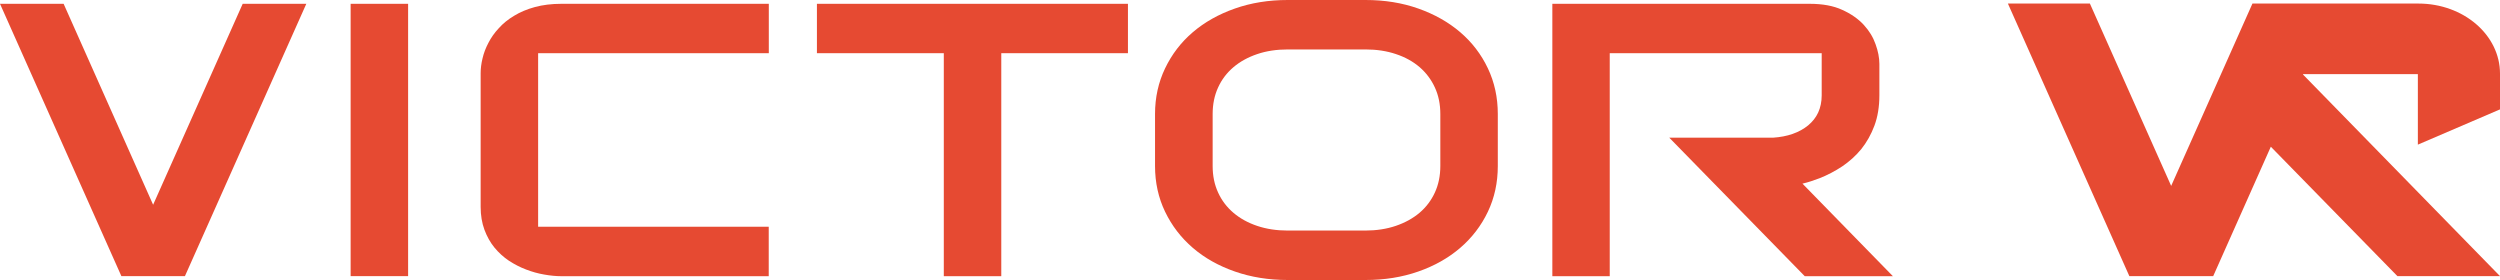 <svg width="250" height="28" viewBox="0 0 250 28" fill="none" xmlns="http://www.w3.org/2000/svg">
  <path d="M200.79 0.356L212.935 27.613H221.149H221.32L227.082 14.672L239.742 27.613H250L230.327 7.48L230.299 7.45L230.313 7.413H241.786V14.464L250 10.938V7.364C250 3.495 246.347 0.356 241.843 0.356H233.458H225.245L217.117 18.591L208.989 0.356H200.776H200.79Z" fill="#E64A32"/>
  <path d="M189.289 27.619H180.475L166.929 13.77H177.294C178.016 13.72 178.681 13.598 179.267 13.389C179.867 13.18 180.382 12.891 180.818 12.535C181.24 12.179 181.59 11.755 181.819 11.252C182.047 10.748 182.169 10.183 182.169 9.538V5.319H160.974V27.619H155.234V0.381H180.968C182.248 0.381 183.341 0.577 184.213 0.983C185.1 1.382 185.815 1.879 186.372 2.481C186.923 3.083 187.316 3.728 187.559 4.428C187.809 5.122 187.938 5.779 187.938 6.387V9.538C187.938 10.656 187.773 11.675 187.444 12.56C187.116 13.444 186.672 14.224 186.136 14.9C185.579 15.581 184.943 16.146 184.221 16.638C183.499 17.117 182.734 17.516 181.955 17.823C181.383 18.044 180.818 18.229 180.246 18.364L189.289 27.619Z" fill="#E64A32"/>
  <path d="M149.78 16.601C149.78 18.259 149.451 19.782 148.786 21.177C148.121 22.571 147.199 23.774 146.02 24.788C144.84 25.801 143.446 26.587 141.831 27.152C140.215 27.718 138.457 28 136.555 28H128.771C126.869 28 125.111 27.718 123.488 27.152C121.865 26.587 120.464 25.801 119.285 24.788C118.105 23.774 117.183 22.571 116.511 21.177C115.839 19.782 115.503 18.259 115.503 16.601V11.399C115.503 9.753 115.839 8.23 116.511 6.83C117.183 5.429 118.105 4.225 119.285 3.218C120.464 2.211 121.865 1.425 123.488 0.854C125.111 0.283 126.869 0 128.771 0H136.555C138.457 0 140.215 0.283 141.831 0.854C143.446 1.425 144.84 2.211 146.02 3.218C147.199 4.225 148.121 5.429 148.786 6.83C149.451 8.23 149.78 9.753 149.78 11.399V16.601ZM144.033 11.399C144.033 10.422 143.854 9.544 143.489 8.752C143.125 7.96 142.617 7.284 141.967 6.719C141.309 6.154 140.523 5.718 139.601 5.411C138.678 5.098 137.663 4.944 136.563 4.944H128.778C127.656 4.944 126.633 5.098 125.718 5.411C124.796 5.724 124.003 6.16 123.345 6.719C122.68 7.284 122.166 7.96 121.808 8.752C121.444 9.544 121.265 10.429 121.265 11.399V16.601C121.265 17.578 121.444 18.456 121.808 19.248C122.166 20.04 122.68 20.716 123.345 21.281C124.01 21.846 124.803 22.282 125.718 22.589C126.641 22.902 127.663 23.056 128.778 23.056H136.513C137.635 23.056 138.65 22.902 139.572 22.589C140.494 22.276 141.288 21.84 141.952 21.281C142.617 20.716 143.125 20.04 143.489 19.248C143.854 18.456 144.033 17.571 144.033 16.601V11.399Z" fill="#E64A32"/>
  <path d="M100.128 5.319V27.619H94.38V5.319H81.692V0.381H112.794V5.319H100.128Z" fill="#E64A32"/>
  <path d="M53.82 5.319H76.881V0.381H56.136C55.157 0.381 54.27 0.491 53.484 0.706C52.698 0.921 52.011 1.21 51.411 1.578C50.81 1.935 50.303 2.346 49.881 2.819C49.445 3.28 49.102 3.777 48.837 4.293C48.566 4.809 48.373 5.319 48.251 5.847C48.123 6.369 48.065 6.866 48.065 7.321V20.685C48.065 21.539 48.194 22.3 48.444 22.976C48.694 23.645 49.023 24.241 49.445 24.757C49.867 25.273 50.353 25.709 50.889 26.072C51.44 26.428 52.004 26.723 52.605 26.95C53.205 27.183 53.806 27.349 54.413 27.453C55.028 27.564 55.6 27.619 56.129 27.619H76.873V22.675H53.813V5.319H53.82Z" fill="#E64A32"/>
  <path d="M40.811 27.613H35.063V0.381H40.811V27.619V27.613Z" fill="#E64A32"/>
  <path d="M30.631 0.381H24.269L15.312 20.476L6.362 0.381H0L12.138 27.613H18.493L30.631 0.381Z" fill="#E64A32"/>
</svg>